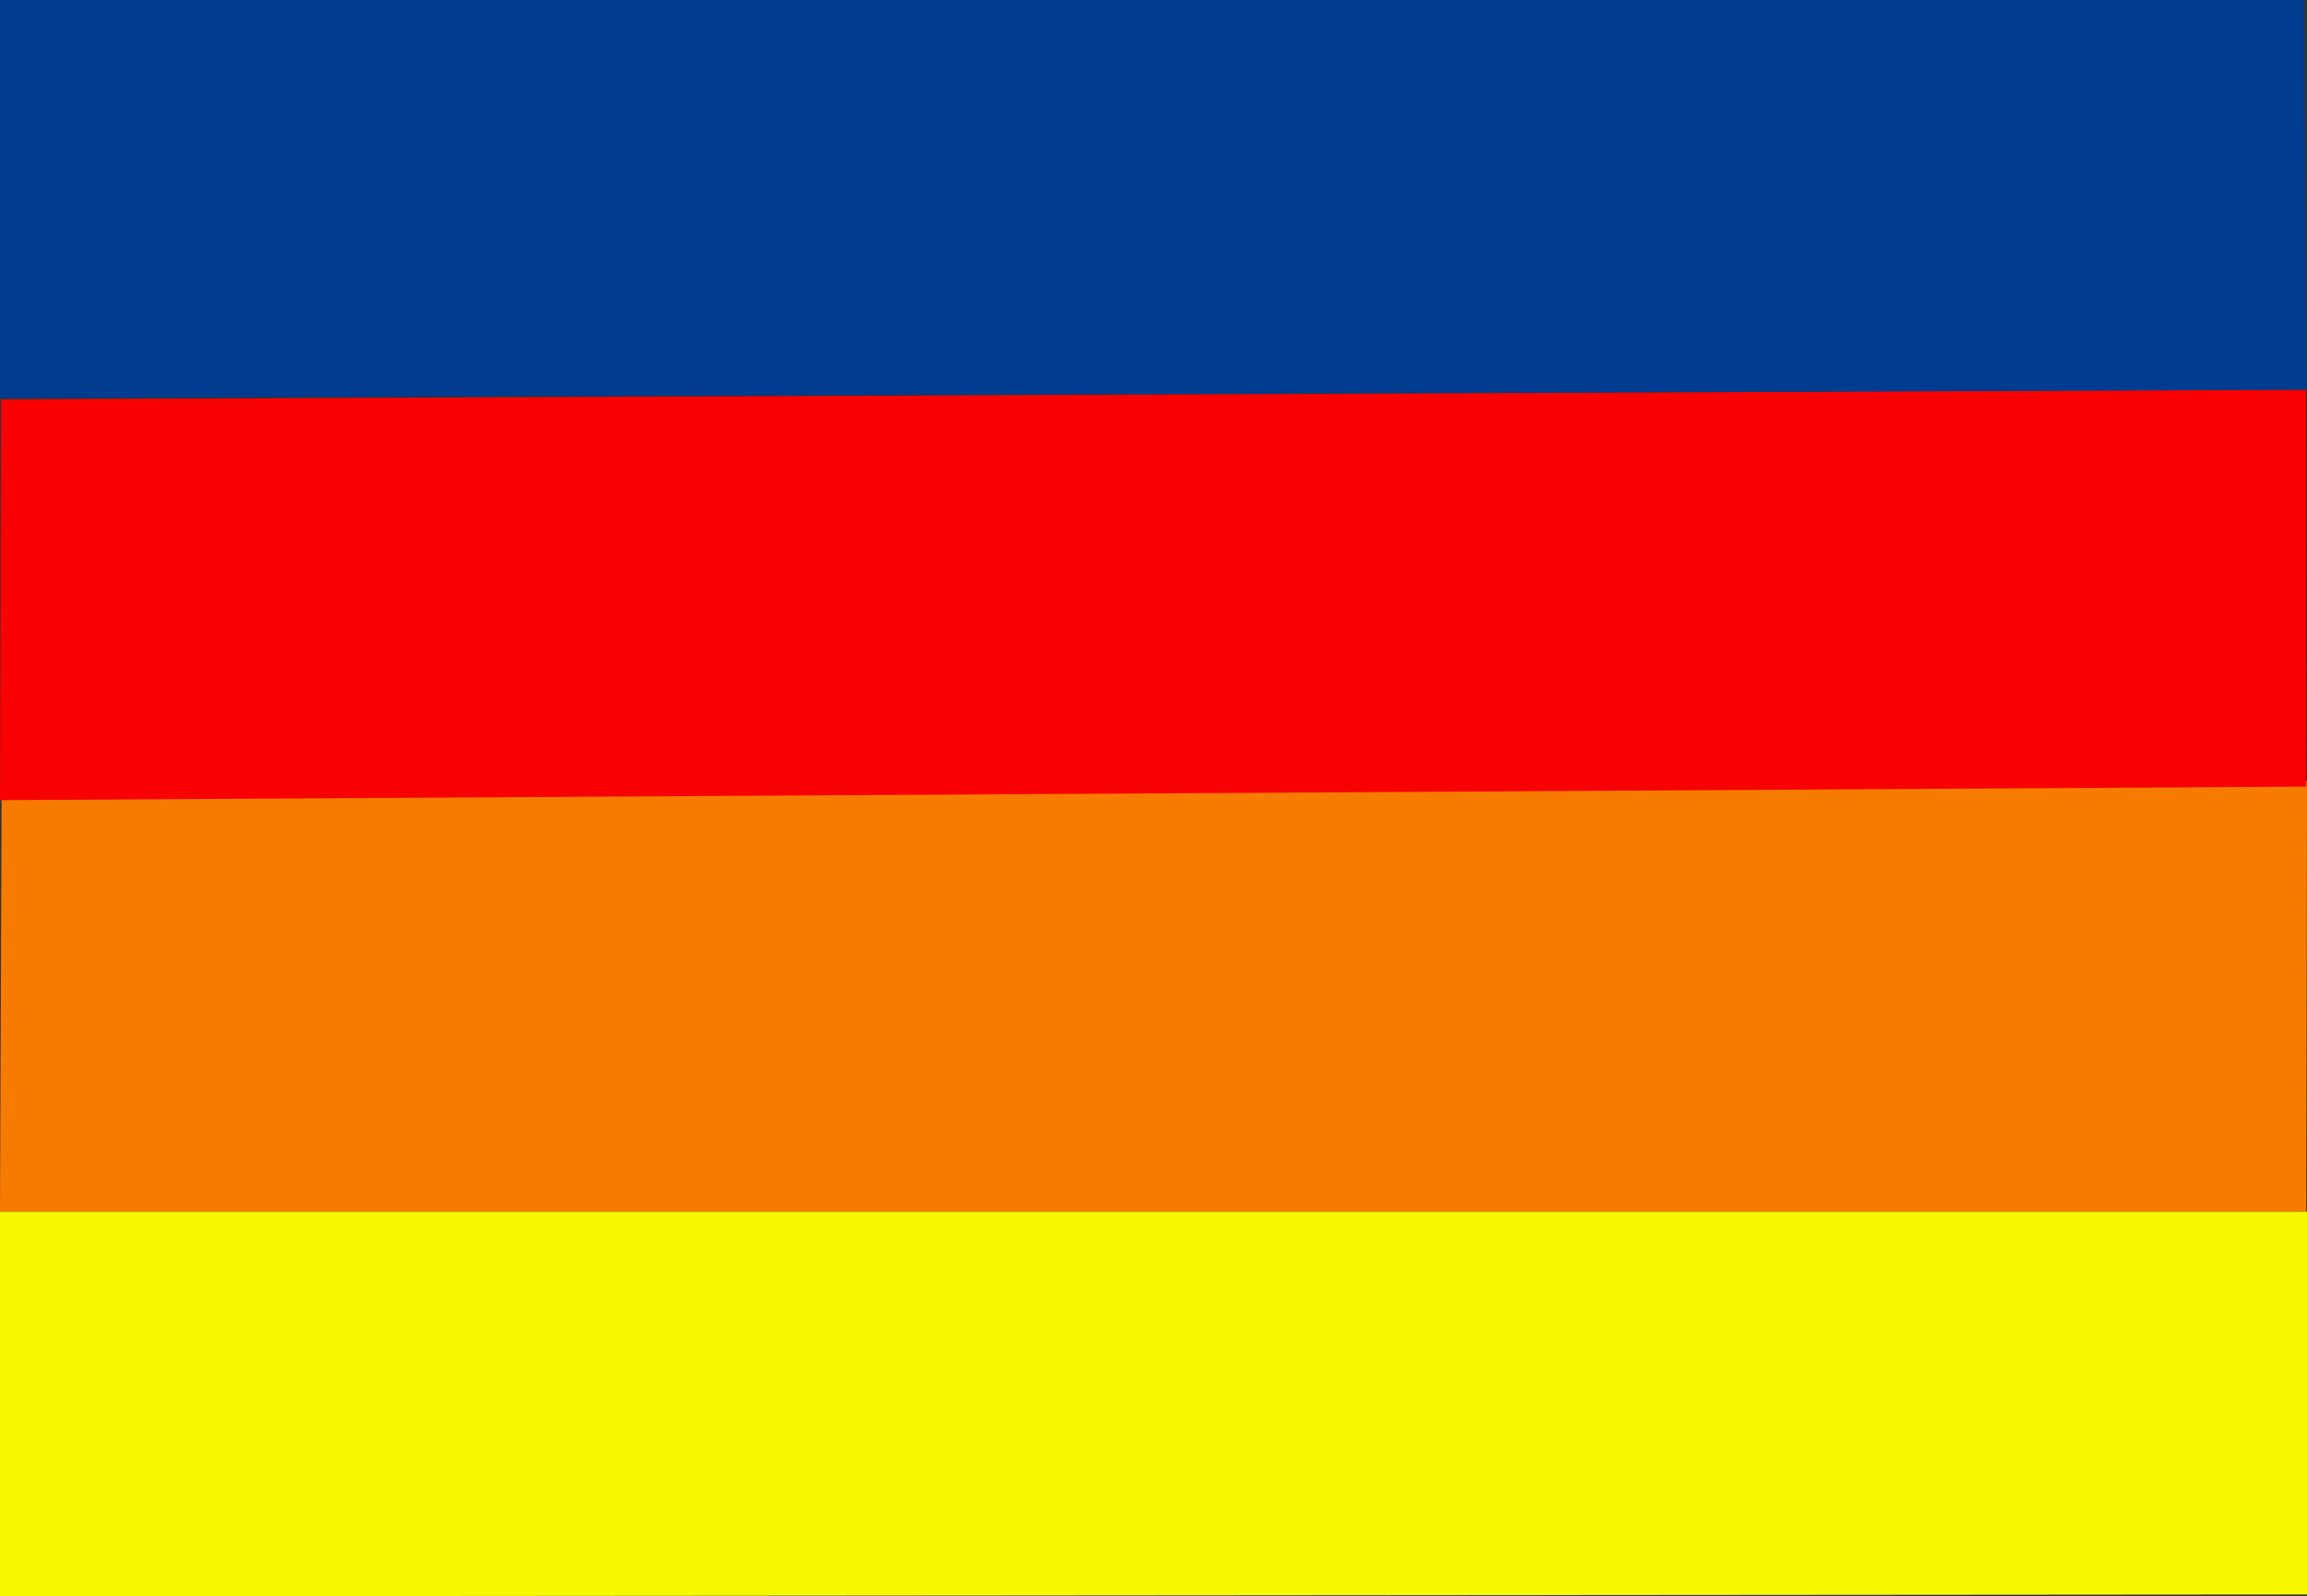<svg xmlns="http://www.w3.org/2000/svg" id="Layer_1" width="902.471" height="624.629" viewBox="0 0 902.471 624.629"><rect x="0" y="0" width="902.471" height="624.629" fill="#333333" stroke="none"/><g style="opacity:.97"><path d="m0 474.124.671-169.182 901.8.67-.29 168.512H0z" style="fill:#fe7d00;stroke-width:0"/><path d="M902.19 307.796 0 313.102l.45-156.827 901.63-3.775.11 155.296z" style="fill:#fd0001;stroke-width:0"/><path d="M902.08 152.5 0 155.824V0h901.391l.69 152.5Z" style="fill:#003d93;stroke-width:0"/><path d="M902.47 474.124v149.788L0 624.629V474.124h902.47z" style="fill:#fefe00;stroke-width:0"/></g></svg>